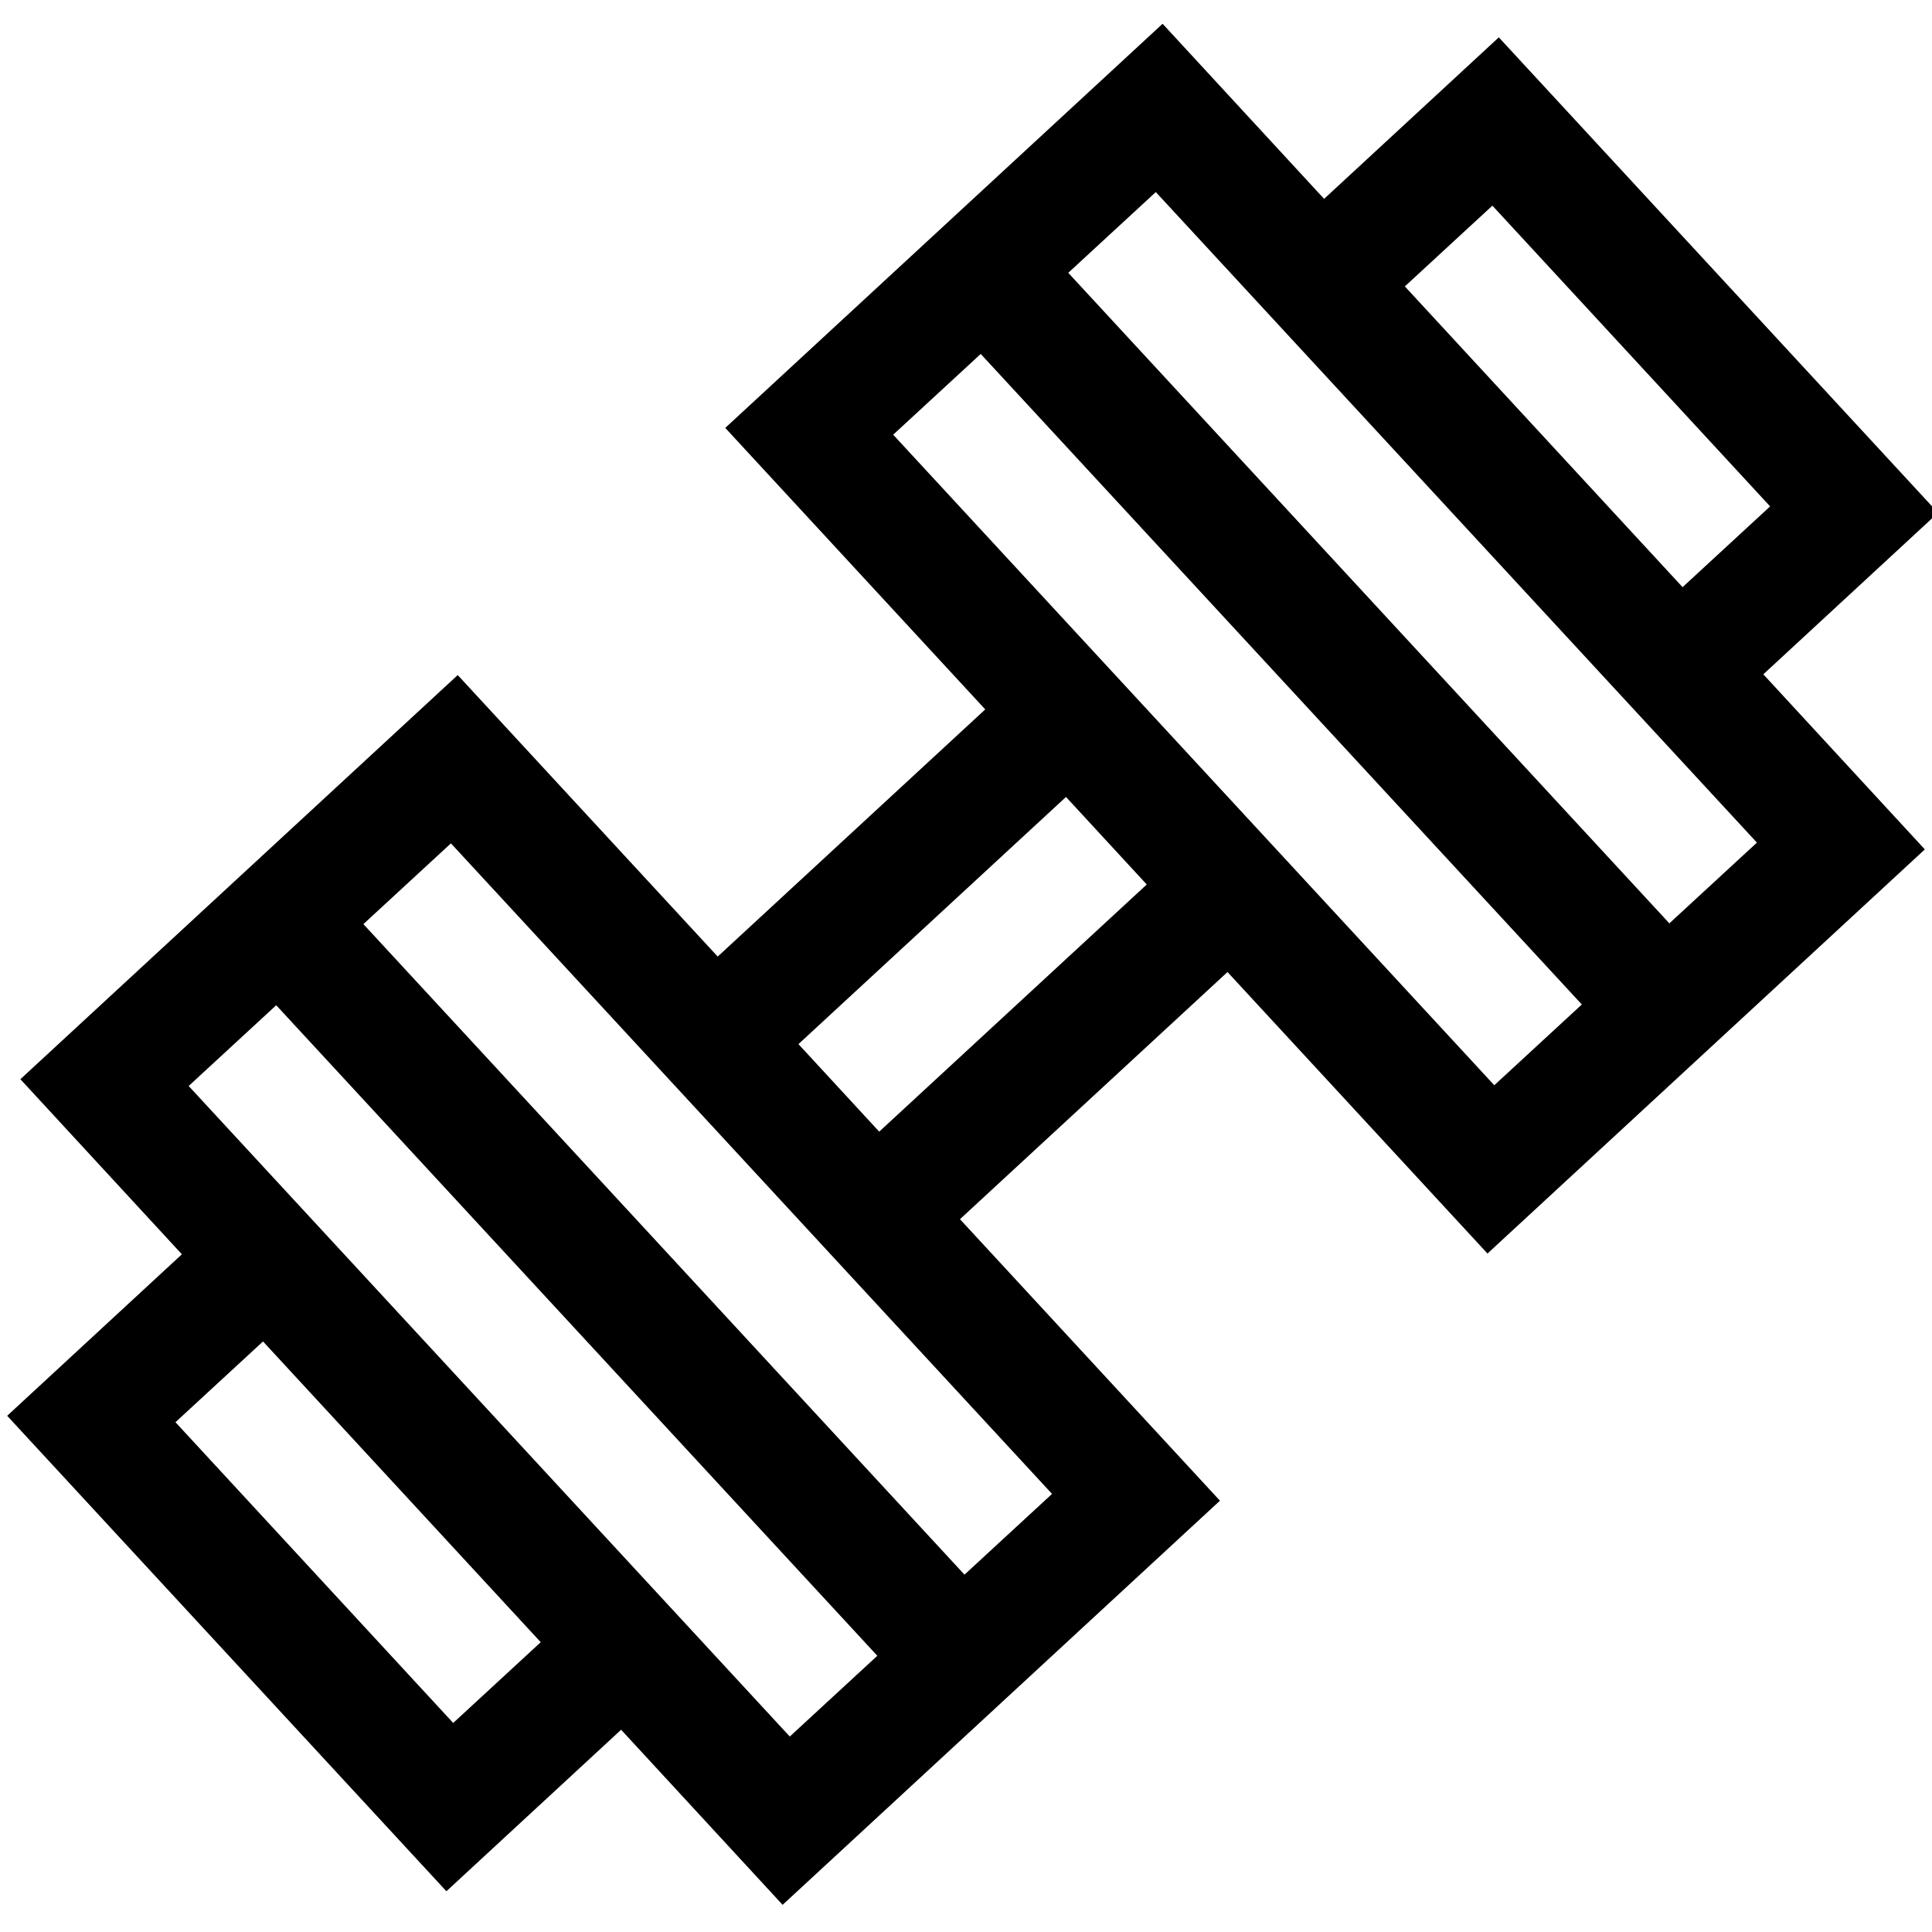 <?xml version="1.0" encoding="UTF-8"?>
<svg id="Capa_1" xmlns="http://www.w3.org/2000/svg" xmlns:xlink="http://www.w3.org/1999/xlink" version="1.1" viewBox="0 0 512 512">
  <!-- Generator: Adobe Illustrator 29.3.1, SVG Export Plug-In . SVG Version: 2.1.0 Build 151)  -->
  <path d="M350.9,52.7l-42.8-46.4-115.9,107.1,68.9,74.6-70.9,65.5-68.9-74.6L5.4,286l42.8,46.4L1.9,375.2l116.4,126,46.3-42.8,42.8,46.4,115.9-107.1-68.9-74.6,70.9-65.5,68.9,74.6,115.9-107.1-42.8-46.4,46.3-42.8L397.2,9.9l-46.3,42.8ZM143.3,435.2l-23.2,21.4-73.6-79.7,23.2-21.4,73.6,79.7ZM232.5,438.8l-23.2,21.4L50,287.8l23.2-21.4s159.3,172.4,159.3,172.4ZM278.8,395.9l-23.2,21.4L96.3,244.9l23.2-21.4,159.3,172.4ZM303.9,234.4l-70.9,65.5-21.4-23.2,70.9-65.5,21.4,23.2ZM419.2,266.2l-23.2,21.4L236.7,115.2l23.2-21.4,159.3,172.4ZM465.6,223.3l-23.2,21.4-159.3-172.4,23.2-21.4,159.3,172.4ZM469.1,134.2l-23.2,21.4-73.6-79.7,23.2-21.4,73.6,79.7Z"/>
</svg>